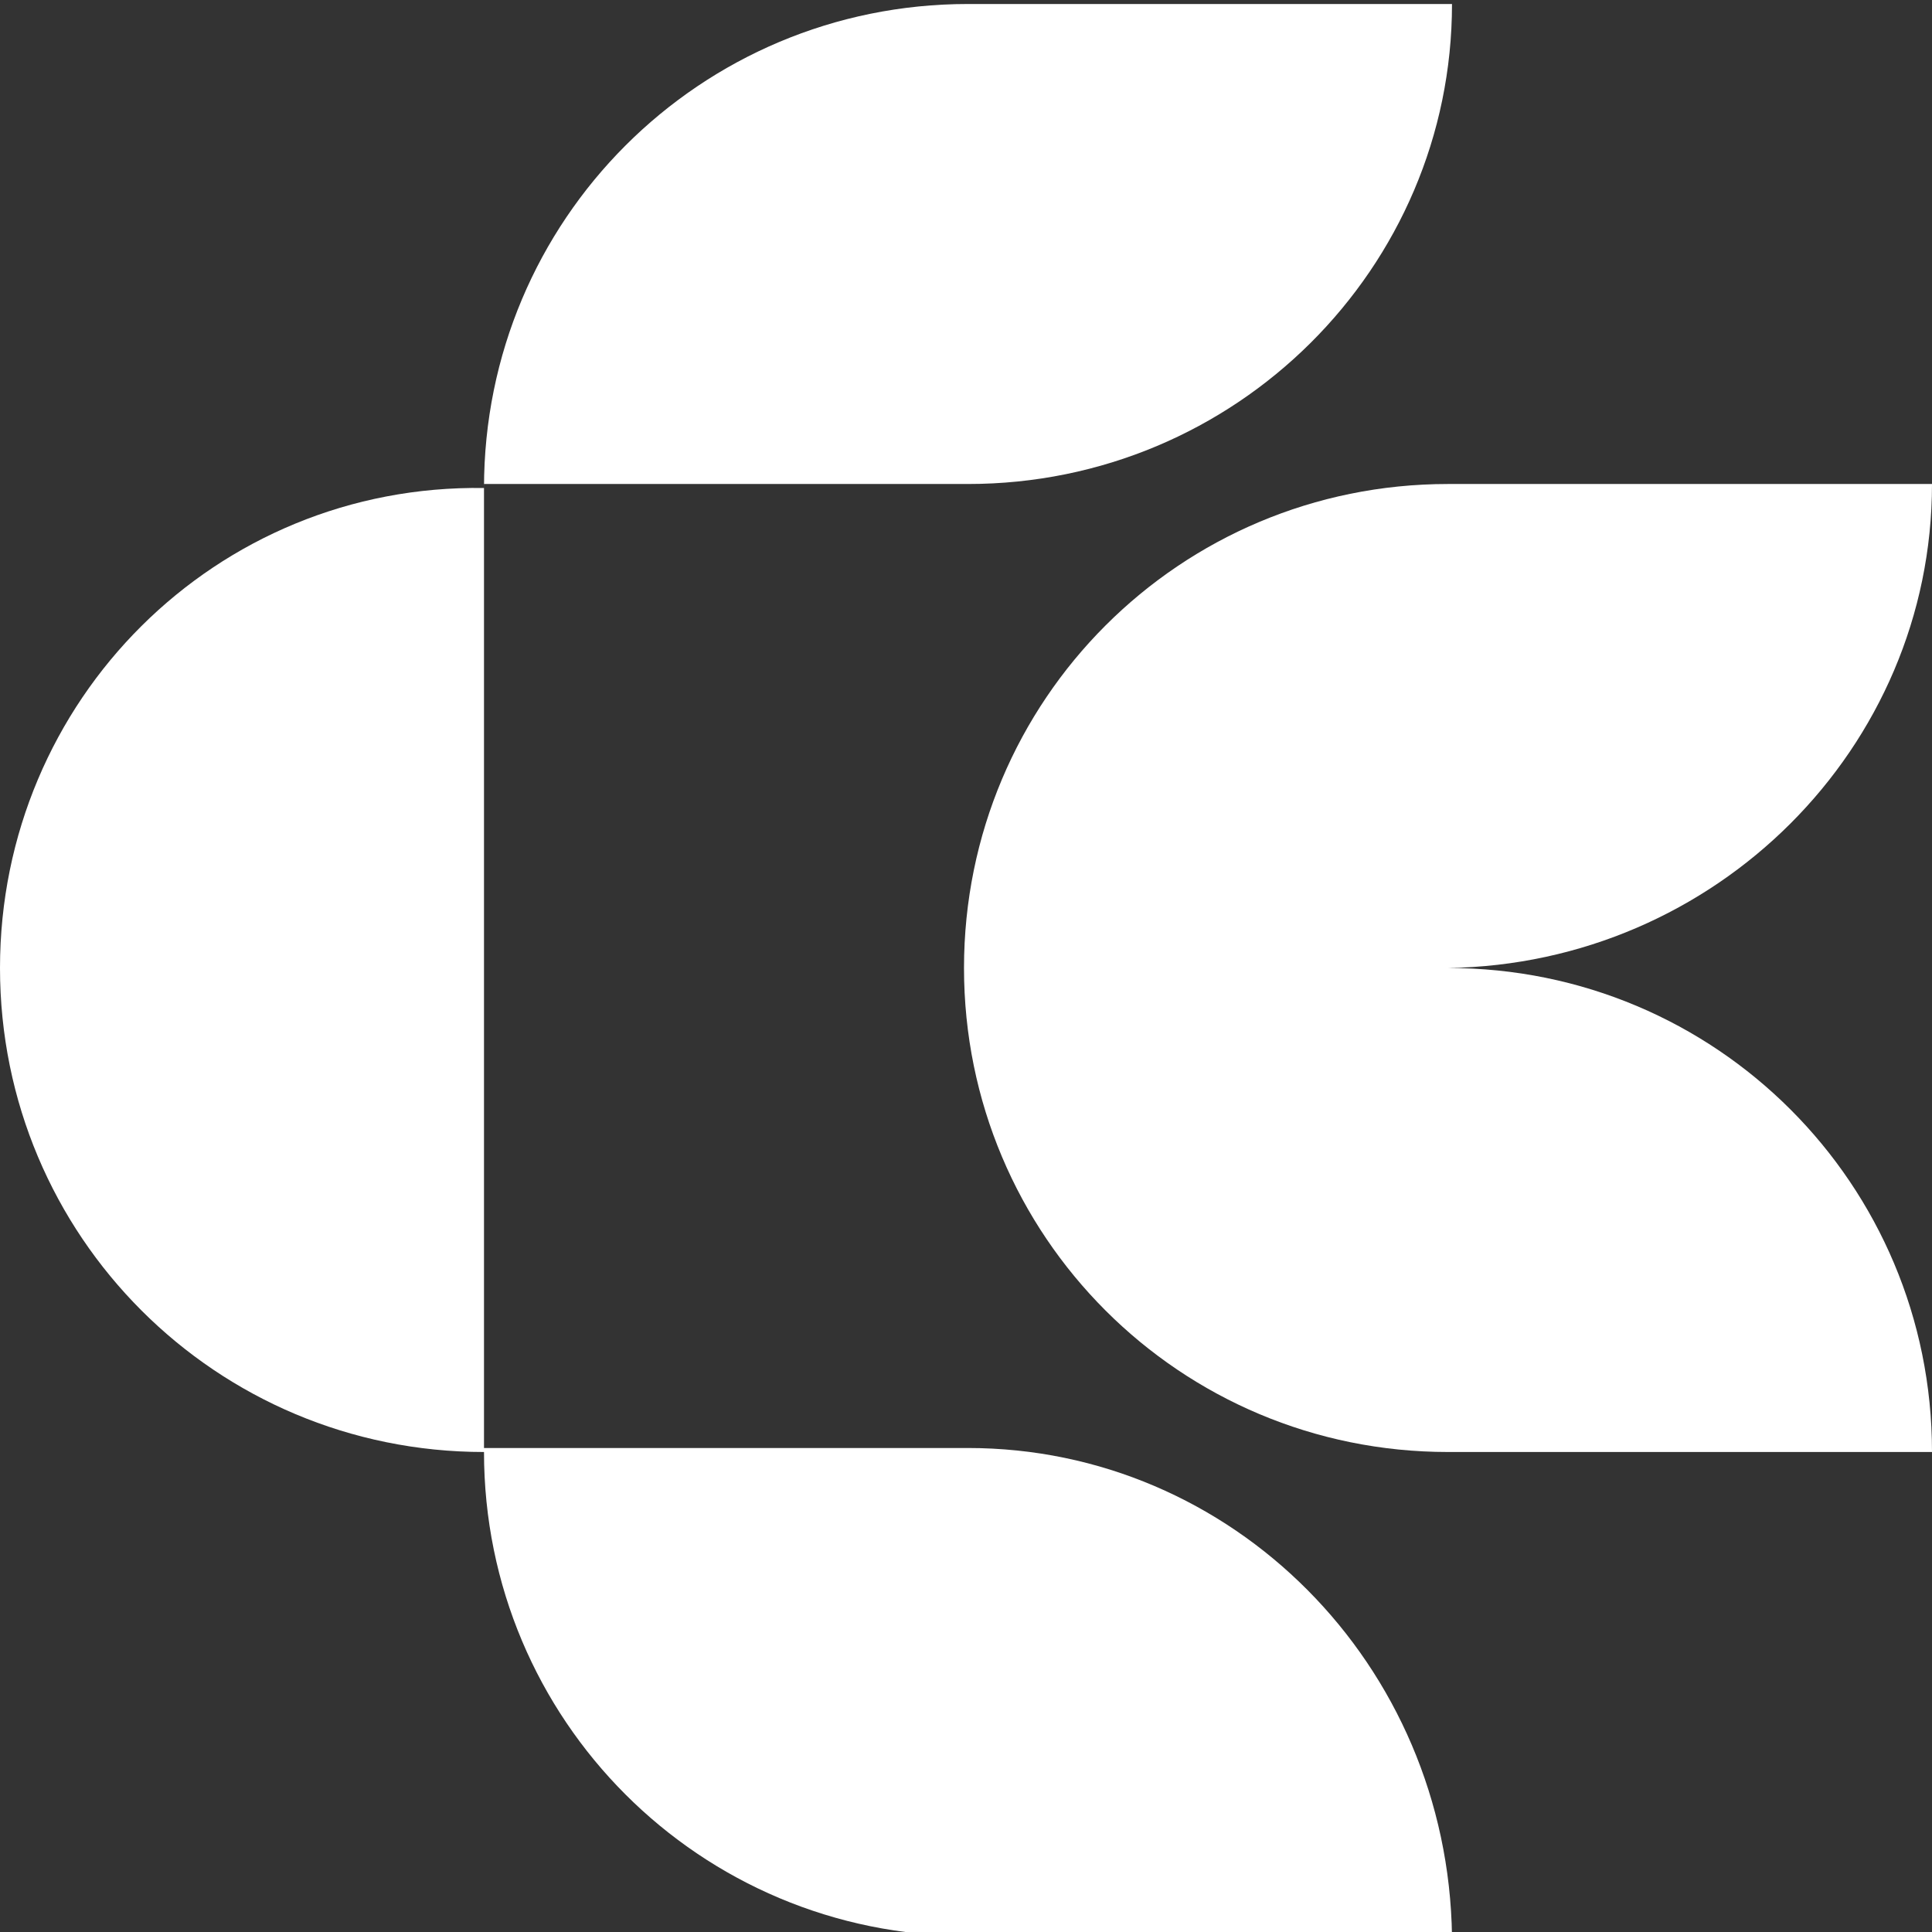 <?xml version="1.0" encoding="utf-8"?>
<!-- Generator: Adobe Illustrator 25.2.1, SVG Export Plug-In . SVG Version: 6.00 Build 0)  -->
<svg version="1.1" id="Ebene_1" xmlns="http://www.w3.org/2000/svg" xmlns:xlink="http://www.w3.org/1999/xlink" x="0px" y="0px"
	 viewBox="0 0 48.3 48.3" style="enable-background:new 0 0 48.3 48.3;" xml:space="preserve">
<rect x="0" y="0" width="48.3" height="48.3" fill="#333333" stroke="none"/>
<style type="text/css">
	.st0{fill:#FFFFFF;}
</style>
<g id="Ebene_2_1_">
	<g id="Ebene_1-2">
		<path class="st0" d="M48.3,12.1H36.2c-6.7,0-12.1,5.4-12.1,12.1s5.4,12.1,12.1,12.1l0,0h12.1c0-6.7-5.4-12.1-12.1-12.1
			C42.9,24.1,48.3,18.7,48.3,12.1L48.3,12.1z"/>
		<path class="st0" d="M24.2,36.2H12.1V12.1h12.1c6.7,0,12.1-5.4,12.1-12l0,0H24.2c-6.7,0-12.1,5.4-12.1,12.1l0,0
			C5.4,12.1,0,17.5,0,24.2s5.4,12.1,12.1,12.1c0,6.7,5.4,12.1,12.1,12.1l0,0h12.1C36.2,41.6,30.8,36.2,24.2,36.2L24.2,36.2z"/>
	</g>
</g>
</svg>
